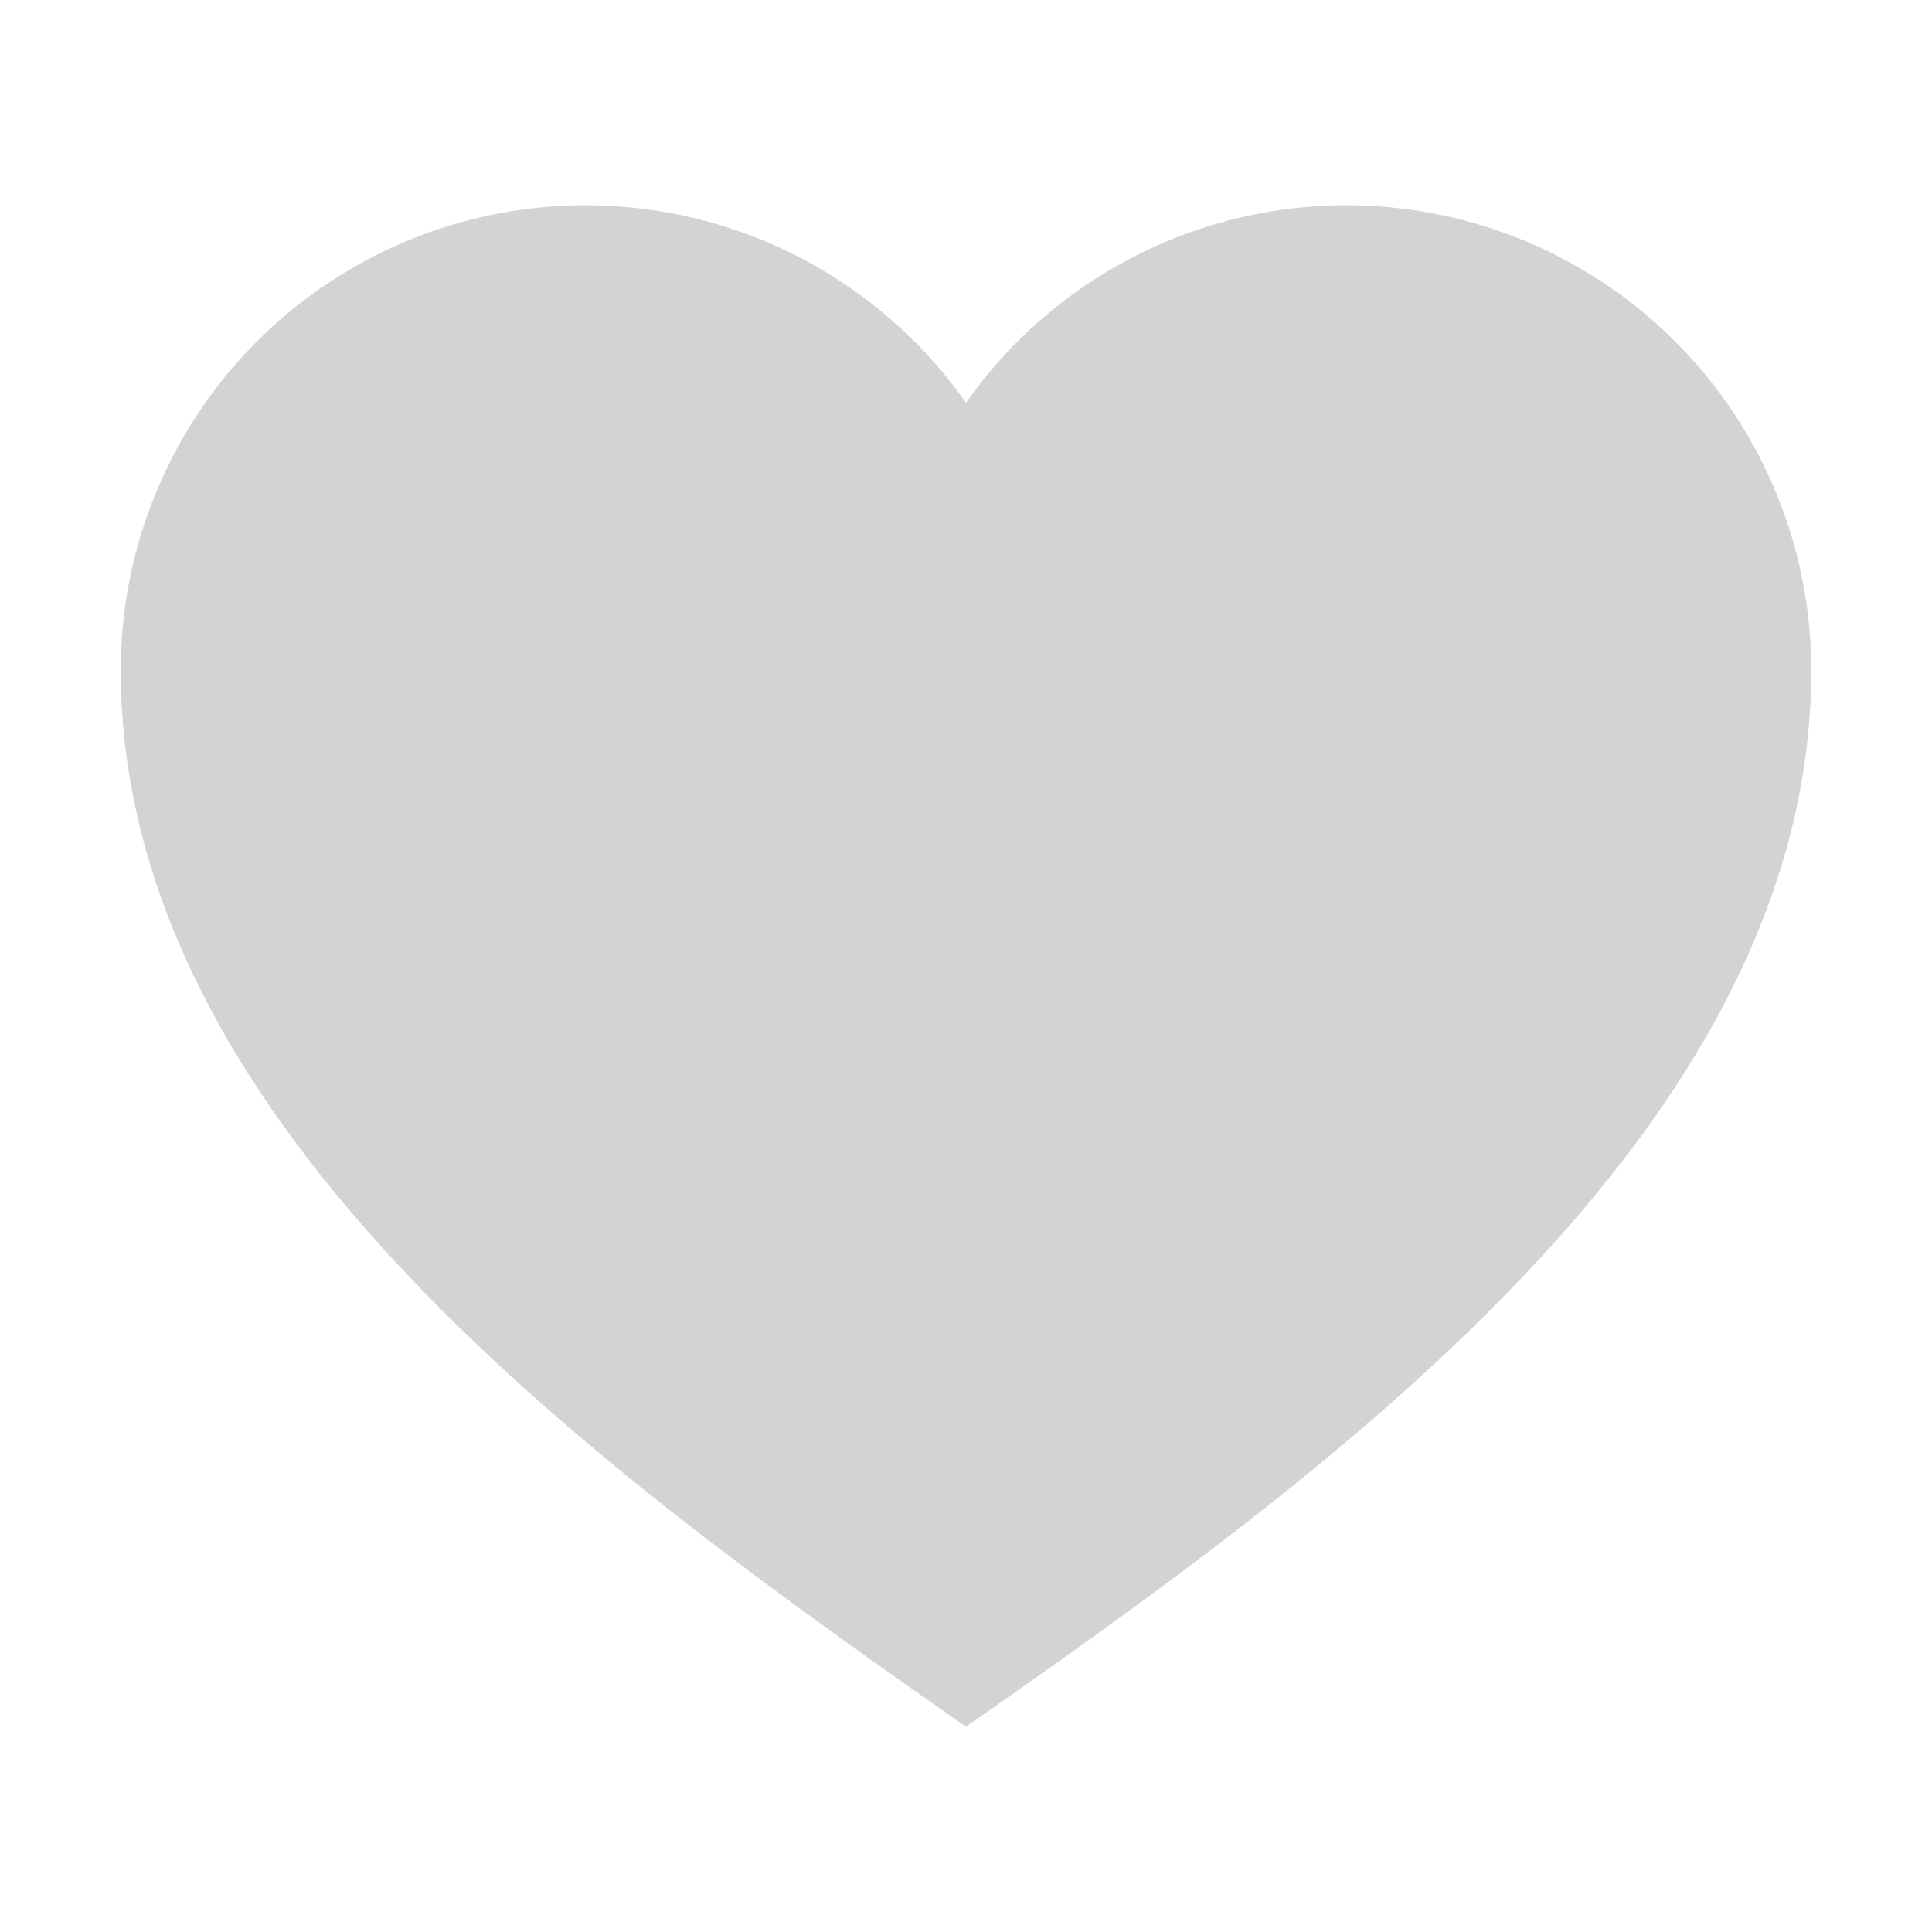 <?xml version="1.0" encoding="UTF-8" standalone="no"?>
<!-- Created with Inkscape (http://www.inkscape.org/) -->

<svg
   xmlns:dc="http://purl.org/dc/elements/1.1/"
   xmlns:cc="http://creativecommons.org/ns#"
   xmlns:rdf="http://www.w3.org/1999/02/22-rdf-syntax-ns#"
   xmlns:svg="http://www.w3.org/2000/svg"
   xmlns="http://www.w3.org/2000/svg"
   xmlns:sodipodi="http://sodipodi.sourceforge.net/DTD/sodipodi-0.dtd"
   xmlns:inkscape="http://www.inkscape.org/namespaces/inkscape"
   width="128"
   height="128"
   viewBox="0 0 128 128"
   version="1.1"
   id="svg8"
   inkscape:export-filename="D:\Bethesda Game Modding\Mod Organizer 2\stylesheets\Paper\Dark\dots.png"
   inkscape:export-xdpi="307.20001"
   inkscape:export-ydpi="307.20001"
   inkscape:version="0.92.3 (2405546, 2018-03-11)"
   sodipodi:docname="endorse.svg">
  <defs
     id="defs2" />
  <sodipodi:namedview
     id="base"
     pagecolor="#505050"
     bordercolor="#666666"
     borderopacity="1.0"
     inkscape:pageopacity="0"
     inkscape:pageshadow="2"
     inkscape:zoom="5.4980442"
     inkscape:cx="55.894099"
     inkscape:cy="61.889389"
     inkscape:document-units="px"
     inkscape:current-layer="layer25"
     showgrid="false"
     units="px"
     borderlayer="true"
     inkscape:showpageshadow="false"
     inkscape:snap-page="true"
     inkscape:snap-bbox="true"
     inkscape:bbox-nodes="true"
     inkscape:snap-bbox-edge-midpoints="true"
     inkscape:snap-bbox-midpoints="true"
     showguides="true"
     inkscape:guide-bbox="true"
     inkscape:window-width="1920"
     inkscape:window-height="1027"
     inkscape:window-x="-8"
     inkscape:window-y="-8"
     inkscape:window-maximized="1"
     inkscape:snap-center="true"
     inkscape:snap-object-midpoints="true"
     inkscape:measure-start="18.8975,12.498"
     inkscape:measure-end="20,12.498"
     inkscape:snap-intersection-paths="true"
     inkscape:object-paths="true"
     inkscape:snap-smooth-nodes="true"
     inkscape:snap-midpoints="true"
     inkscape:snap-global="true">
    <sodipodi:guide
       position="64,64"
       orientation="1,0"
       id="guide4039"
       inkscape:locked="false" />
    <sodipodi:guide
       position="64,64"
       orientation="0,1"
       id="guide3935"
       inkscape:locked="false"
       inkscape:label=""
       inkscape:color="rgb(0,0,255)" />
  </sodipodi:namedview>
  <g
     inkscape:groupmode="layer"
     id="layer25"
     inkscape:label="Content"
     transform="translate(0,108)">
    <g
       id="g3861"
       transform="matrix(0.553,0,0,0.553,28.614,-29.751)"
       style="fill:#737373;fill-opacity:1;stroke-width:1.809" />
    <g
       style="display:inline;fill:#d3d3d3;fill-opacity:1"
       id="g4198"
       transform="matrix(5.6,0,0,5.6,8,-94.4)">
      <circle
         r="5.5"
         cy="5.5"
         cx="5.5"
         id="path4174"
         style="opacity:1;fill:#d3d3d3;fill-opacity:1;fill-rule:nonzero;stroke:none;stroke-width:6;stroke-linecap:butt;stroke-linejoin:miter;stroke-miterlimit:4;stroke-dasharray:none;stroke-dashoffset:120;stroke-opacity:1;paint-order:normal" />
      <circle
         r="5.5"
         style="opacity:1;fill:#d3d3d3;fill-opacity:1;fill-rule:nonzero;stroke:none;stroke-width:6;stroke-linecap:butt;stroke-linejoin:miter;stroke-miterlimit:4;stroke-dasharray:none;stroke-dashoffset:120;stroke-opacity:1;paint-order:normal"
         id="circle4176"
         cx="14.5"
         cy="5.5" />
      <path
         id="path4178"
         d="M 0,5.5 C 0,10.95 5.816,15.07 10,18 14.184,15.07 20,10.95 20,5.5 H 10 Z"
         style="fill:#d3d3d3;fill-opacity:1;fill-rule:evenodd;stroke:none;stroke-width:1px;stroke-linecap:butt;stroke-linejoin:miter;stroke-opacity:1"
         inkscape:connector-curvature="0" />
    </g>
  </g>
</svg>
